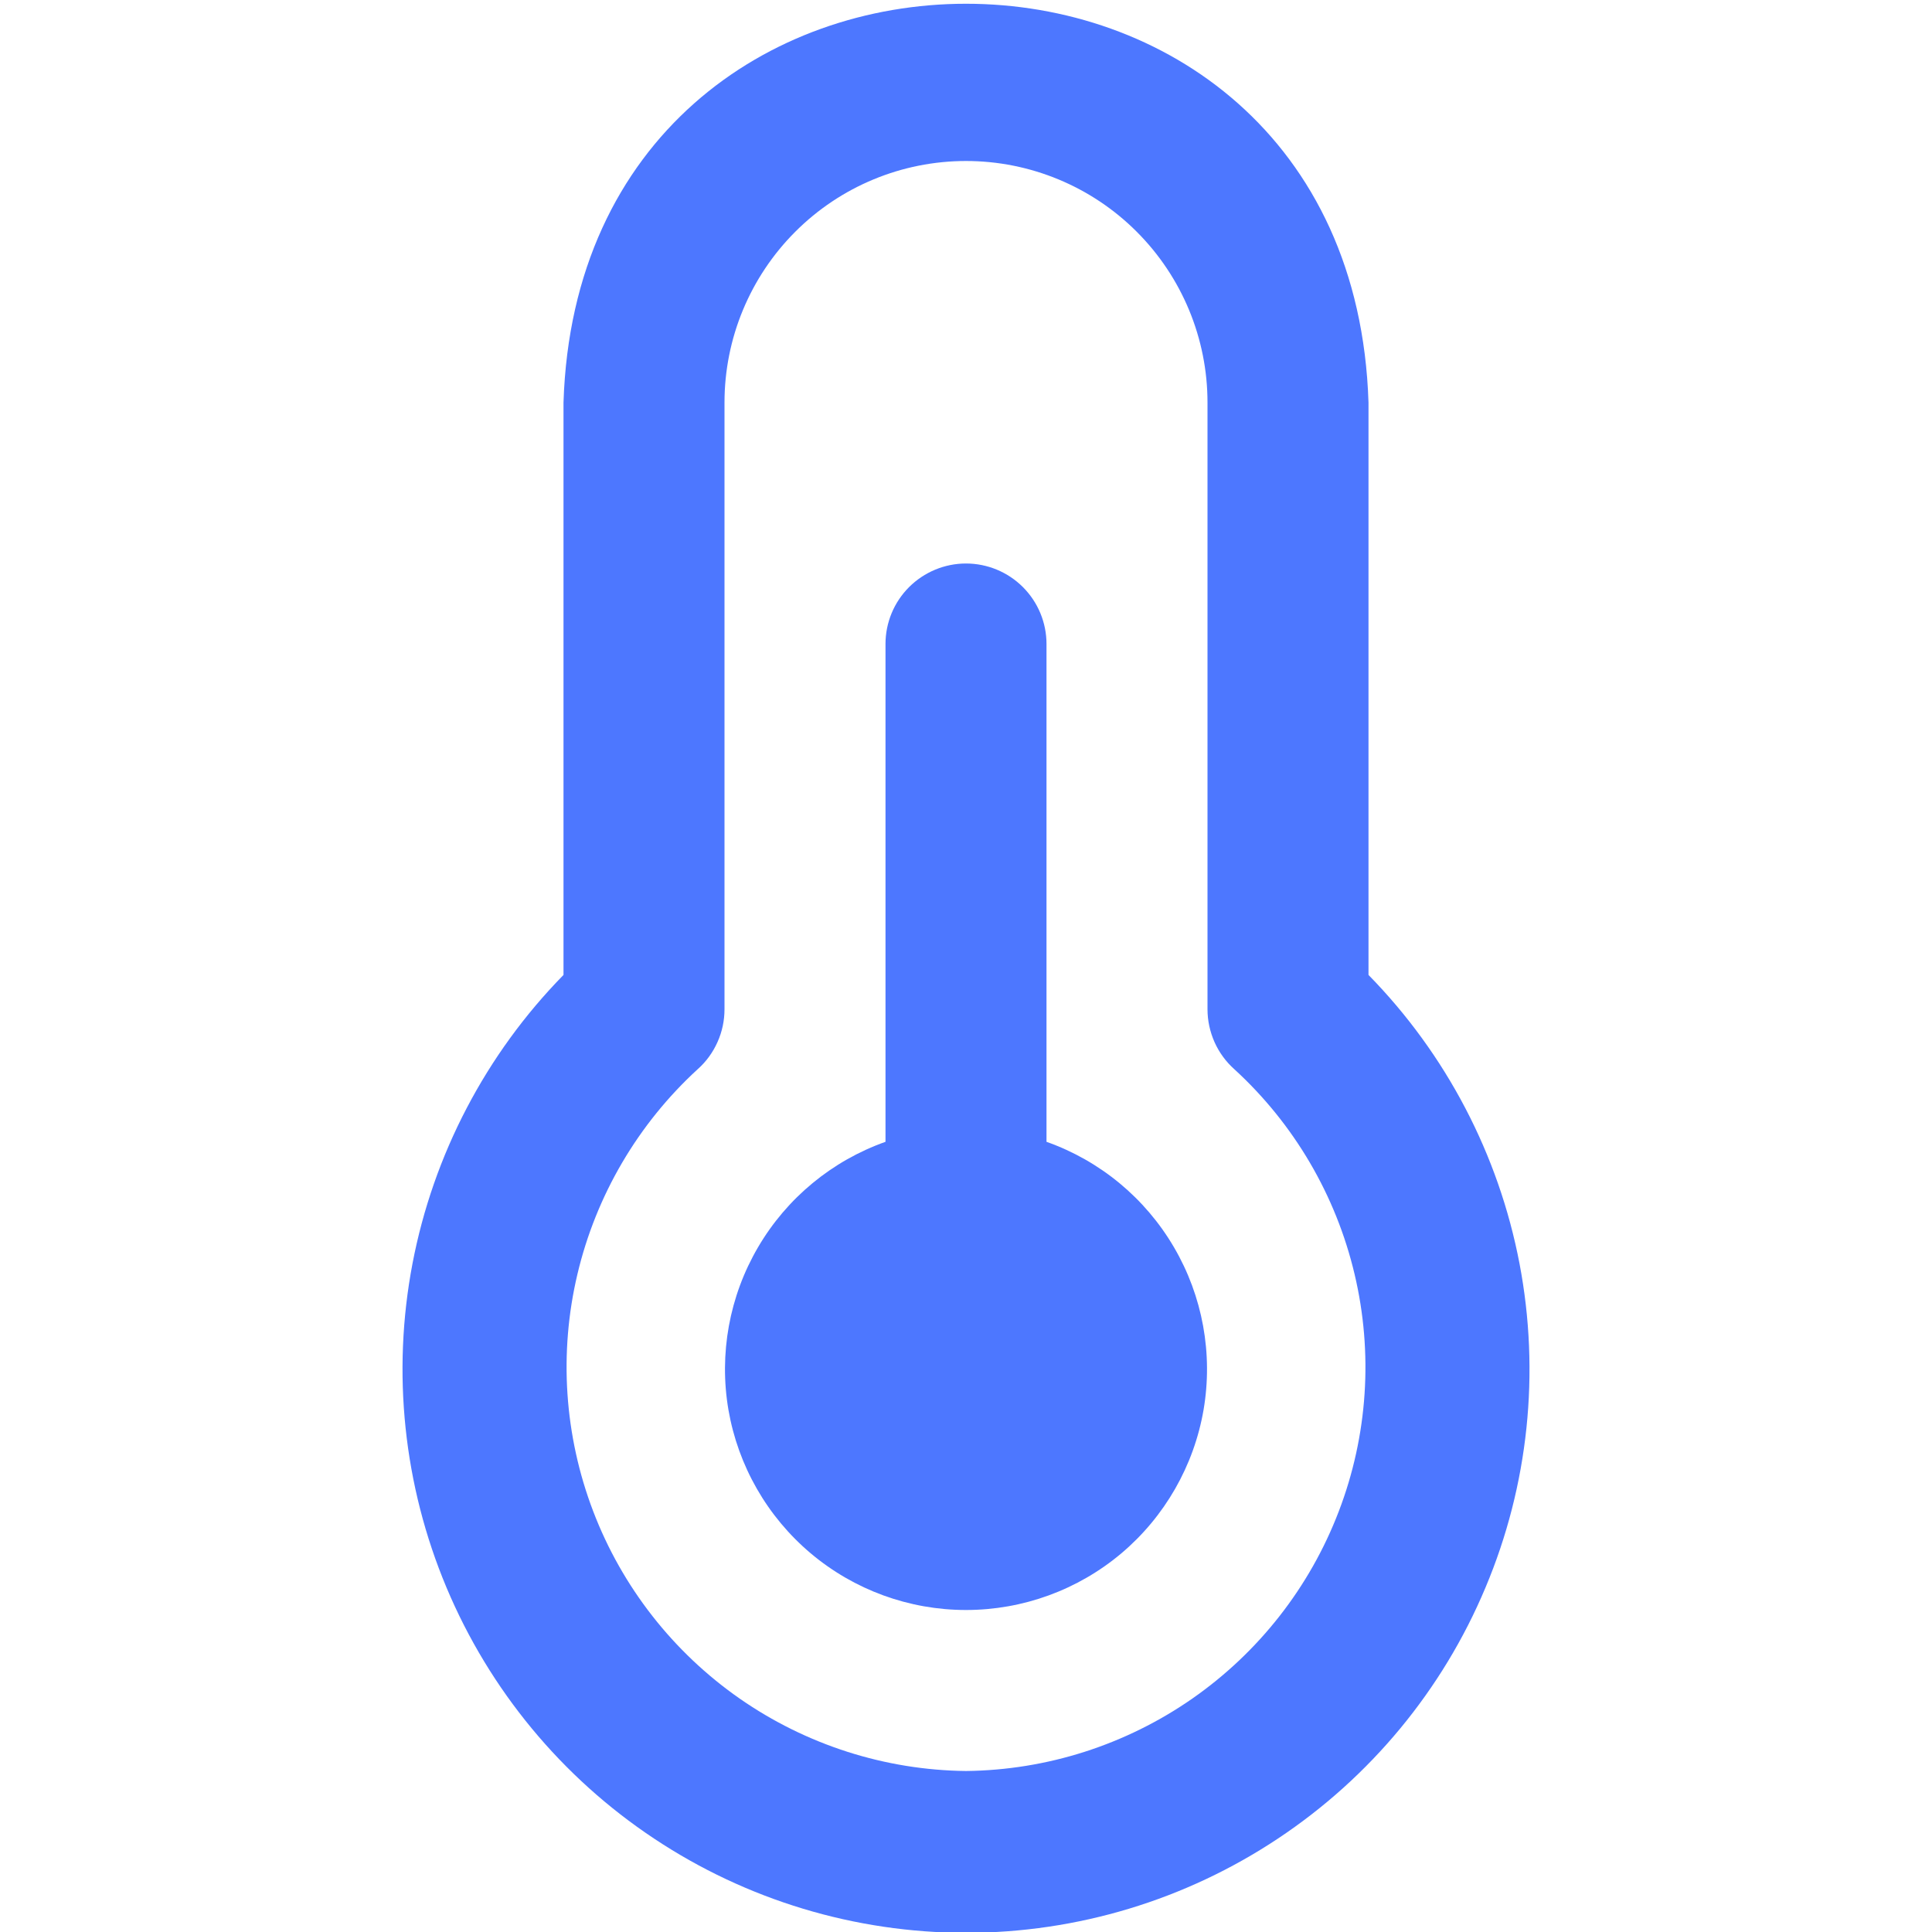 <svg width="24" height="24" viewBox="0 0 24 24" fill="none" xmlns="http://www.w3.org/2000/svg">
<g clip-path="url(#clip0_1877_14590)">
<path d="M13 14.184V8C13 7.735 12.895 7.481 12.707 7.293C12.52 7.106 12.265 7 12 7C11.735 7 11.481 7.106 11.293 7.293C11.105 7.481 11 7.735 11 8V14.184C10.335 14.42 9.774 14.883 9.417 15.493C9.06 16.102 8.93 16.818 9.049 17.514C9.169 18.209 9.531 18.841 10.071 19.296C10.611 19.751 11.294 20 12 20C12.706 20 13.39 19.751 13.93 19.296C14.469 18.841 14.831 18.209 14.951 17.514C15.07 16.818 14.94 16.102 14.583 15.493C14.226 14.883 13.666 14.42 13 14.184ZM17 12.111V5C16.789 -1.609 7.209 -1.6 7 5V12.111C6.035 13.096 5.383 14.343 5.124 15.697C4.866 17.051 5.013 18.451 5.547 19.722C6.081 20.993 6.978 22.078 8.126 22.84C9.274 23.603 10.622 24.01 12 24.01C13.379 24.01 14.726 23.603 15.874 22.84C17.022 22.078 17.92 20.993 18.453 19.722C18.988 18.451 19.134 17.051 18.876 15.697C18.617 14.343 17.965 13.096 17 12.111ZM12 22C10.994 21.989 10.014 21.675 9.188 21.1C8.362 20.524 7.728 19.714 7.369 18.774C7.01 17.834 6.941 16.807 7.173 15.828C7.405 14.848 7.926 13.961 8.668 13.281C8.773 13.188 8.856 13.073 8.913 12.945C8.971 12.816 9 12.678 9 12.537V5C9 4.205 9.316 3.442 9.879 2.879C10.441 2.316 11.204 2 12 2C12.796 2 13.559 2.316 14.121 2.879C14.684 3.442 15 4.205 15 5V12.537C15 12.678 15.03 12.816 15.087 12.945C15.144 13.073 15.228 13.188 15.332 13.281C16.075 13.961 16.595 14.848 16.827 15.828C17.059 16.807 16.991 17.834 16.631 18.774C16.272 19.714 15.638 20.524 14.812 21.1C13.986 21.675 13.007 21.989 12 22Z" fill="#4D77FF"/>
</g>
<defs>
<clipPath id="clip0_1877_14590">
<rect width="24" height="24" fill="white"/>
</clipPath>
</defs>
</svg>
